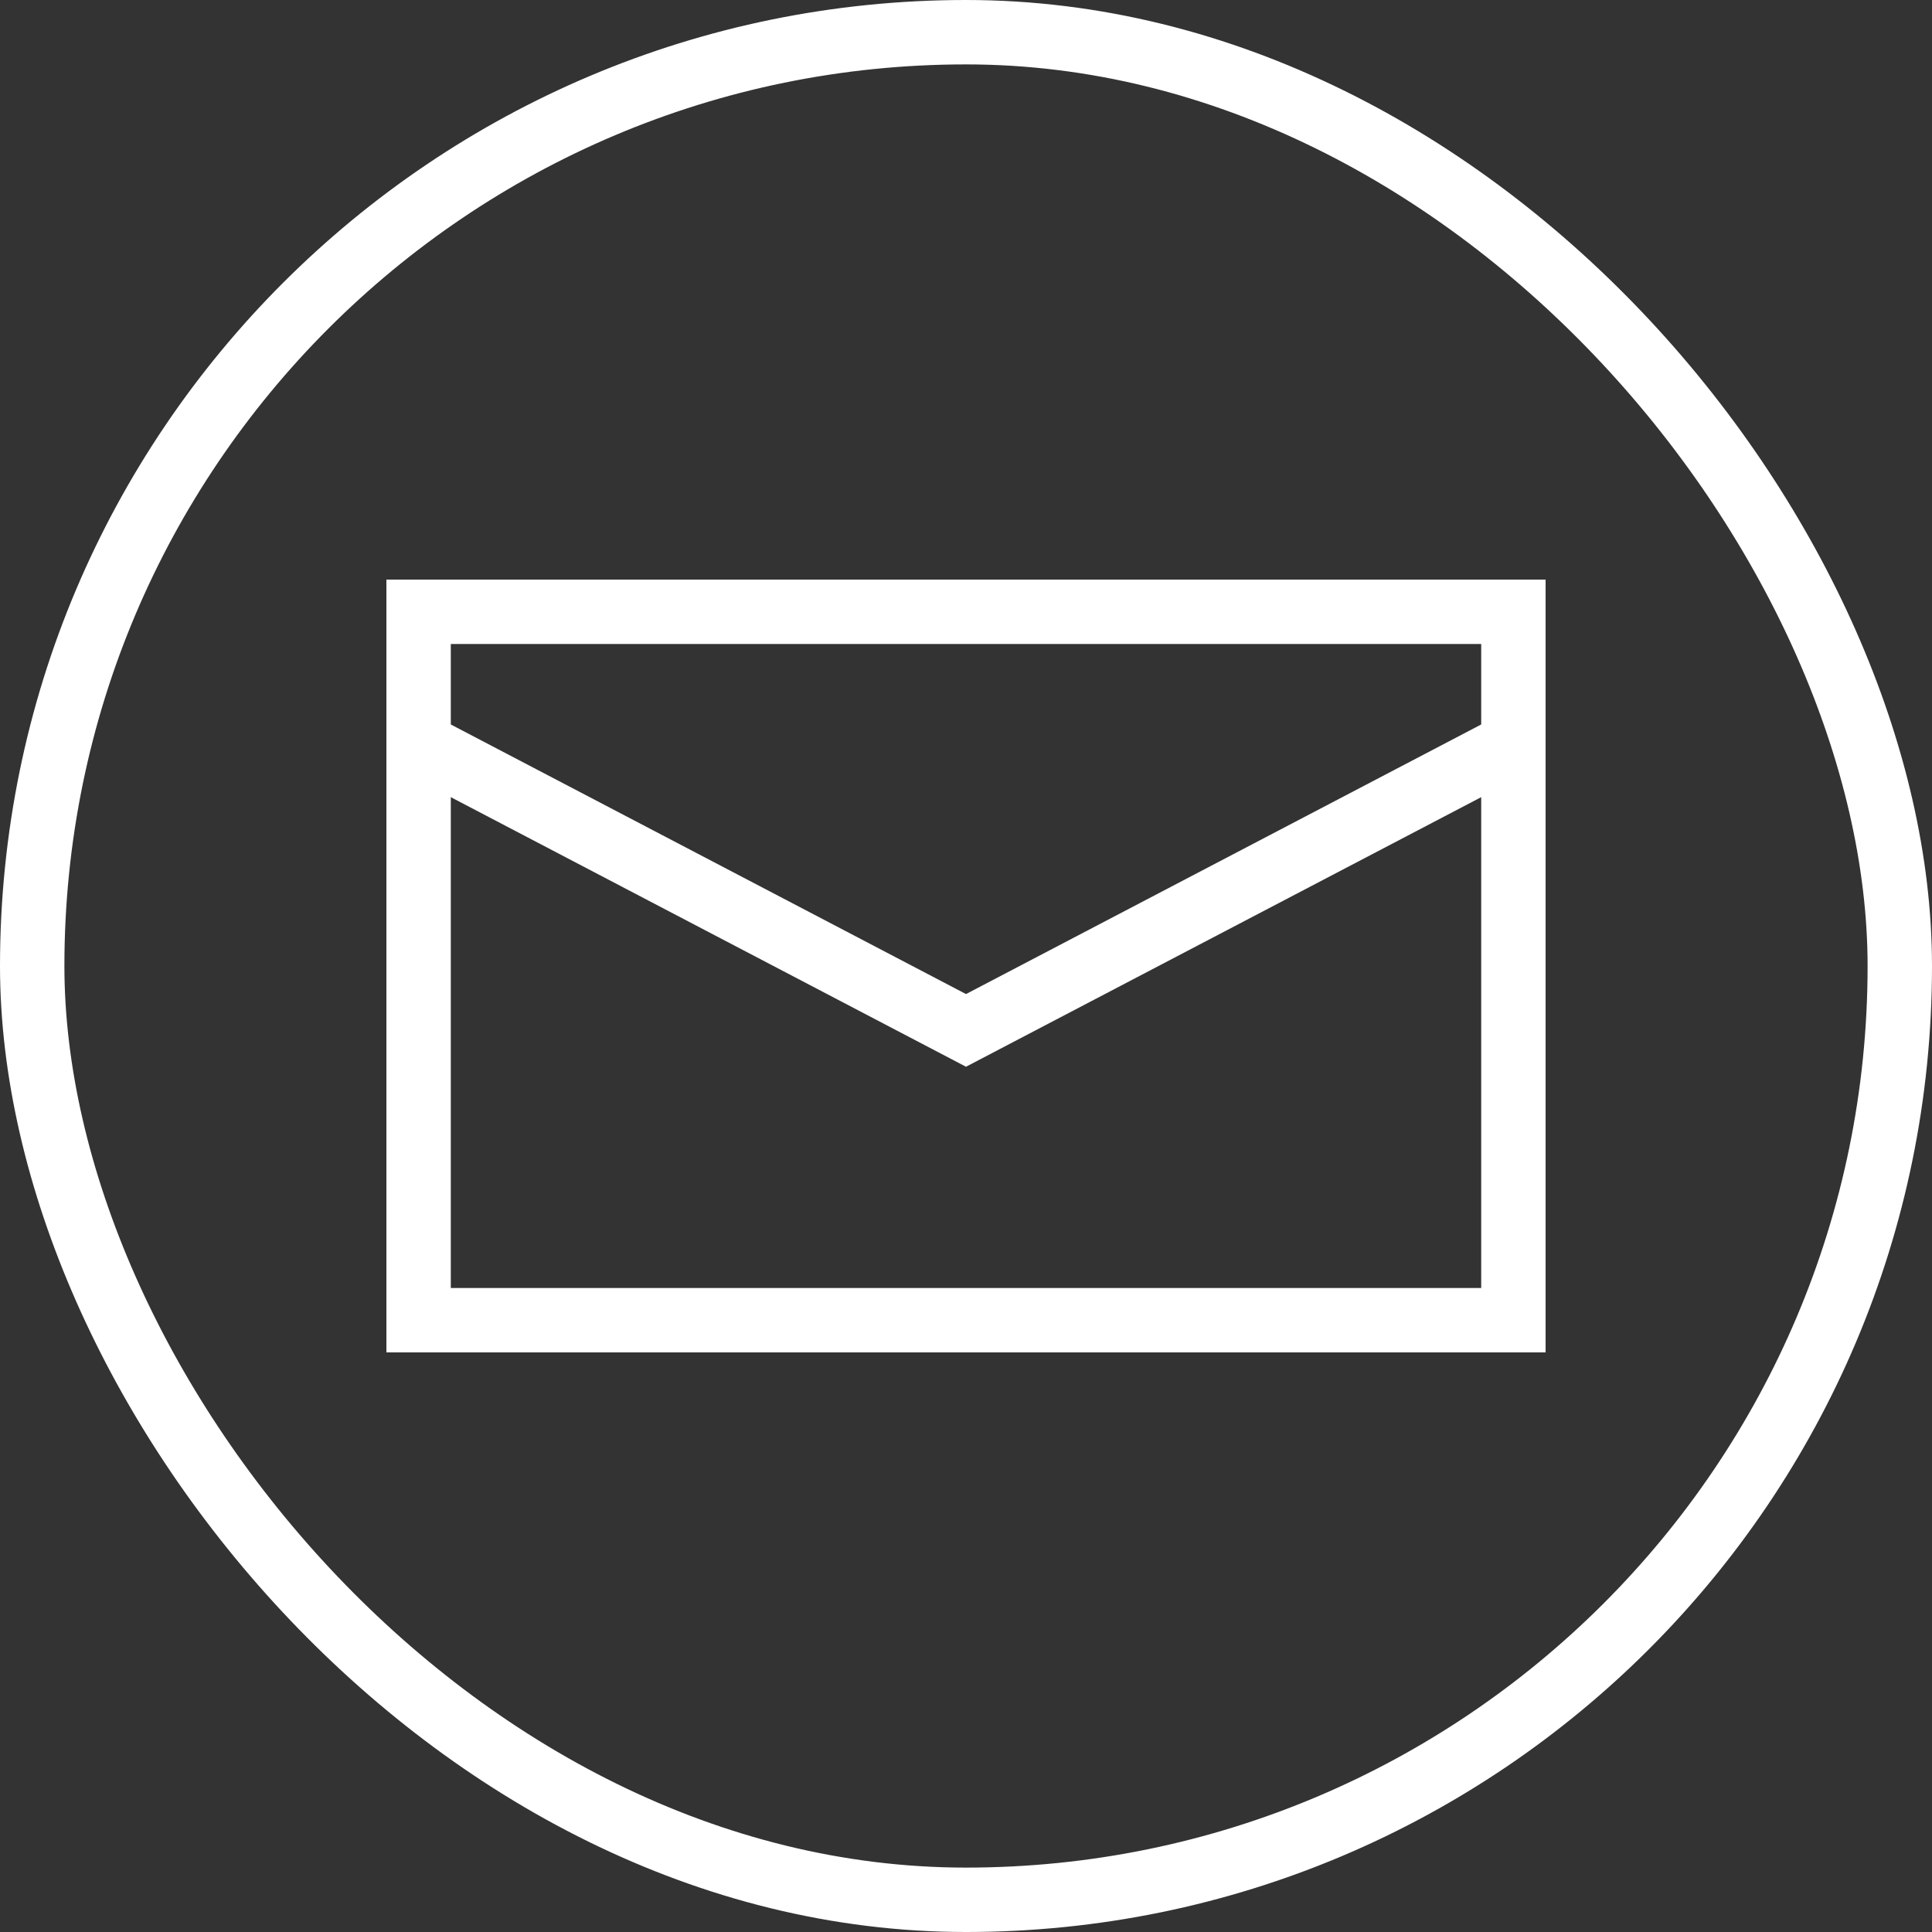 <svg width="30" height="30" viewBox="0 0 30 30" fill="none" xmlns="http://www.w3.org/2000/svg">
<rect x="0" y="0" width="30" height="30" fill="#333333" stroke="none"/>
<rect x="0.5" y="0.5" width="29" height="29" rx="14.5" stroke="white"/>
<path d="M6.4 11.5L15 16L23.6 11.5" stroke="white"/>
<path d="M6 9V21H24V9H6ZM23 20H7V10H23V20Z" fill="white"/>
</svg>
